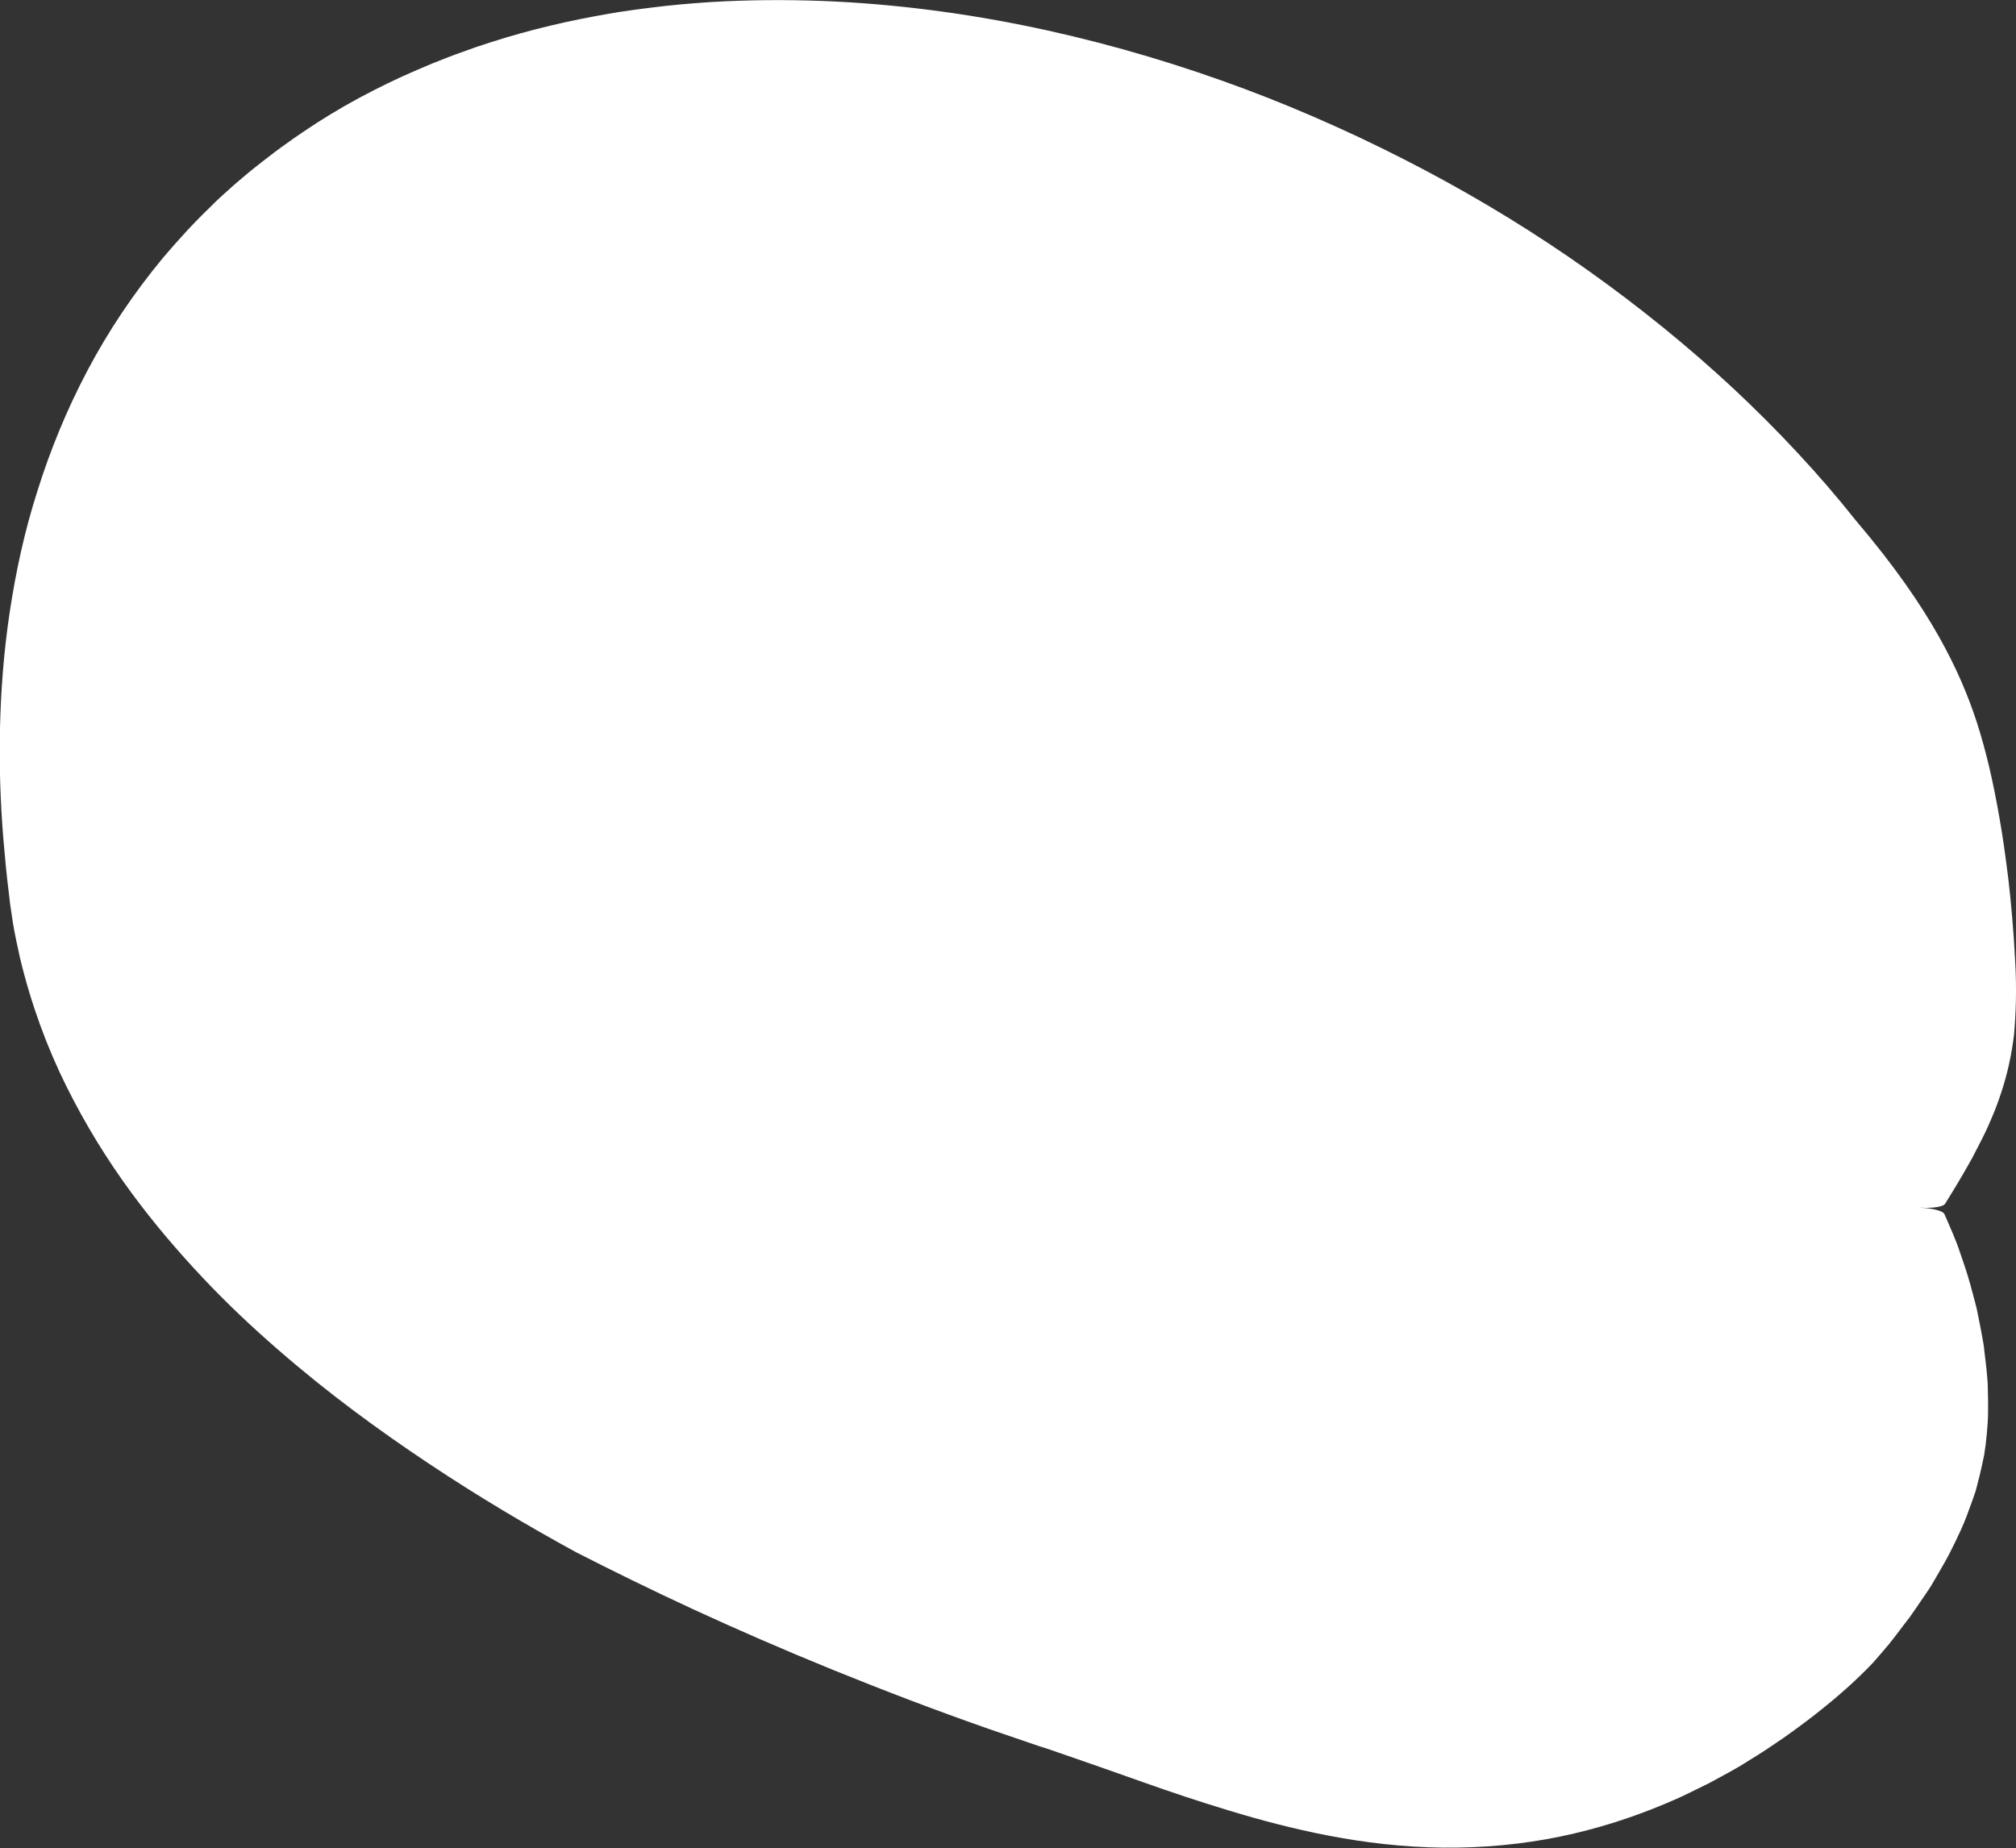 <?xml version="1.0" encoding="utf-8"?>
<!-- Generator: Adobe Illustrator 29.0.0, SVG Export Plug-In . SVG Version: 9.03 Build 54978)  -->
<svg version="1.0" id="Calque_2_00000016772050356531886990000009506368861298079368_"
	 xmlns="http://www.w3.org/2000/svg" xmlns:xlink="http://www.w3.org/1999/xlink" x="0px" y="0px" viewBox="0 0 909.2 833.6"
	 style="enable-background:new 0 0 909.2 833.6;" xml:space="preserve">
<rect x="0" y="0" width="909.2" height="833.6" fill="#333333" stroke="none"/>
<style type="text/css">
	.st0{fill:#FFFFFF;}
</style>
<path class="st0" d="M908.8,433c-0.7-13.6-1.8-25.5-3-36.1c-1.3-10.5-2.6-19.9-4.1-28.2c-2.9-16.7-6-29.8-10-42.4
	c-4.1-12.6-9.2-24.8-17.4-39.4c-8.2-14.5-19.7-31.4-37.3-52.1c-16.6-20.9-35.2-40.8-55.3-59.6c-20.2-18.8-42-36.5-65.2-53
	c-23.2-16.5-47.9-31.7-73.8-45.4c-25.9-13.7-53.1-26.1-81.4-36.7c-28.4-10.6-57.9-19.5-88.6-26.3C441.9,7,410,2.4,377,0.7
	c-16.5-0.8-33.3-0.9-50.4-0.1c-8.5,0.4-17.2,1.1-25.8,2c-4.4,0.5-8.7,1-13.1,1.6c-4.4,0.6-8.7,1.2-13.1,2
	c-17.6,3-35.3,7.1-53.1,12.8l-6.7,2.2l-6.7,2.4c-4.4,1.5-8.9,3.4-13.3,5.1c-8.9,3.7-17.7,7.6-26.4,12.1c-8.7,4.4-17.4,9.4-25.8,14.8
	c-4.2,2.8-8.4,5.5-12.5,8.5c-2.1,1.5-4.1,2.9-6.2,4.5l-6.1,4.7c-2,1.5-4,3.2-6,4.8c-2,1.7-3.9,3.3-5.9,5c-3.8,3.4-7.7,6.8-11.3,10.5
	c-7.4,7.1-14.4,14.8-21.1,22.7c-13.2,15.9-24.7,33.1-34.1,50.9c-9.4,17.8-16.9,36.2-22.6,54.5C11,239.8,7.1,258.1,4.4,276
	c-2.7,17.9-4,35.4-4.4,52.4c-0.4,17,0.2,33.7,1.5,49.8c0.7,8,1.4,16.1,2.4,23.9l0.7,5.9c0.4,2.7,0.8,5.4,1.2,8.1l0.7,4l0.8,4
	c0.6,2.6,1.1,5.3,1.7,7.9c5,20.9,12.2,40.4,20.9,57.9c8.7,17.5,18.5,33.3,29,47.6c10.4,14.2,21.4,27,32.5,38.8
	c11.1,11.8,22.4,22.4,33.8,32.3c22.7,19.8,45.6,36.5,68.1,51.5c22.5,15,44.8,28.2,66.6,40.1c15.7,8,33.5,16.8,53,25.8
	s40.6,18.2,63,27.3c22.4,9.1,45.9,18.1,70.2,26.6c6.1,2.1,12.2,4.2,18.4,6.3c2.8,1,5.6,1.9,8.5,2.8l4,1.4l4.1,1.4
	c11,3.8,22.4,7.8,34.5,12.1s24.9,8.6,38.8,12.8c13.8,4.2,28.8,8.2,44.9,11.3s33.6,5.2,51.4,5.4c17.8,0.2,36-1.5,52.9-5
	c17-3.5,32.8-8.7,46.9-14.6c3.5-1.5,7.1-3,10.3-4.6c3.3-1.6,6.6-3.2,9.8-4.8c3.1-1.7,6.1-3.3,9.2-5c1.5-0.8,3-1.7,4.4-2.5
	s2.8-1.7,4.2-2.6c5.7-3.4,10.8-6.9,15.8-10.3c2.5-1.7,4.8-3.5,7.2-5.2c1.2-0.9,2.3-1.7,3.5-2.6c1.2-0.9,2.2-1.7,3.5-2.7
	c10-7.8,18.8-15.6,26.3-23.5c2.5-2.9,5-5.7,7.3-8.5c2.2-2.8,4.3-5.5,6.3-8.2c1-1.3,2-2.6,3-3.9c0.9-1.3,1.8-2.6,2.7-3.9
	c1.7-2.5,3.4-5,5-7.3c1.6-2.3,3-4.7,4.3-7c1.3-2.3,2.6-4.5,3.8-6.6c1.2-2.1,2.3-4.2,3.3-6.3c1-2,2-4,2.9-6c0.9-1.9,1.8-3.8,2.5-5.6
	c0.8-1.9,1.5-3.7,2.1-5.5c0.7-1.8,1.3-3.5,1.9-5.2c0.6-1.7,1.2-3.3,1.6-5c0.9-3.3,1.7-6.6,2.4-9.8c0.3-1.6,0.7-3.2,1-4.7
	c0.2-1.6,0.5-3.2,0.7-4.8c0.4-3.2,0.7-6.4,0.9-9.6c0.1-1.6,0.2-3.3,0.2-5c0-1.7,0-3.4,0-5.2s-0.1-3.5-0.1-5.3s-0.1-3.6-0.3-5.5
	c-0.3-3.8-0.8-7.8-1.3-11.9c-0.1-1-0.2-2.1-0.4-3.2c-0.2-1.1-0.4-2.2-0.6-3.3c-0.4-2.2-0.8-4.5-1.3-6.8c-0.2-1.2-0.5-2.3-0.7-3.5
	c-0.2-1.2-0.5-2.4-0.8-3.6c-0.6-2.4-1.3-4.9-2-7.5c-0.3-1.3-0.7-2.6-1.1-3.9c-0.4-1.3-0.7-2.6-1.2-4c-0.9-2.7-1.8-5.5-2.8-8.3
	c-1.8-5.6-4.5-11.5-7.1-17.5c-0.5-1.2-4.3-2.4-9.7-2.8c-0.4,0-0.8,0-1.2-0.1l0,0l0,0c5.7,0.4,10.4-0.4,11.2-1.7
	c3.1-5,6-9.7,8.5-14.1c1.3-2.2,2.5-4.4,3.7-6.5c1.1-2.1,2.2-4.2,3.2-6.2c1-2,2.1-4,3-6c0.9-2,1.8-3.9,2.6-5.9
	c1.7-3.9,3.1-7.7,4.4-11.7c2.6-7.9,4.5-16.1,5.7-25.8C909.1,457.6,909.6,446.5,908.8,433L908.8,433z"/>
</svg>
